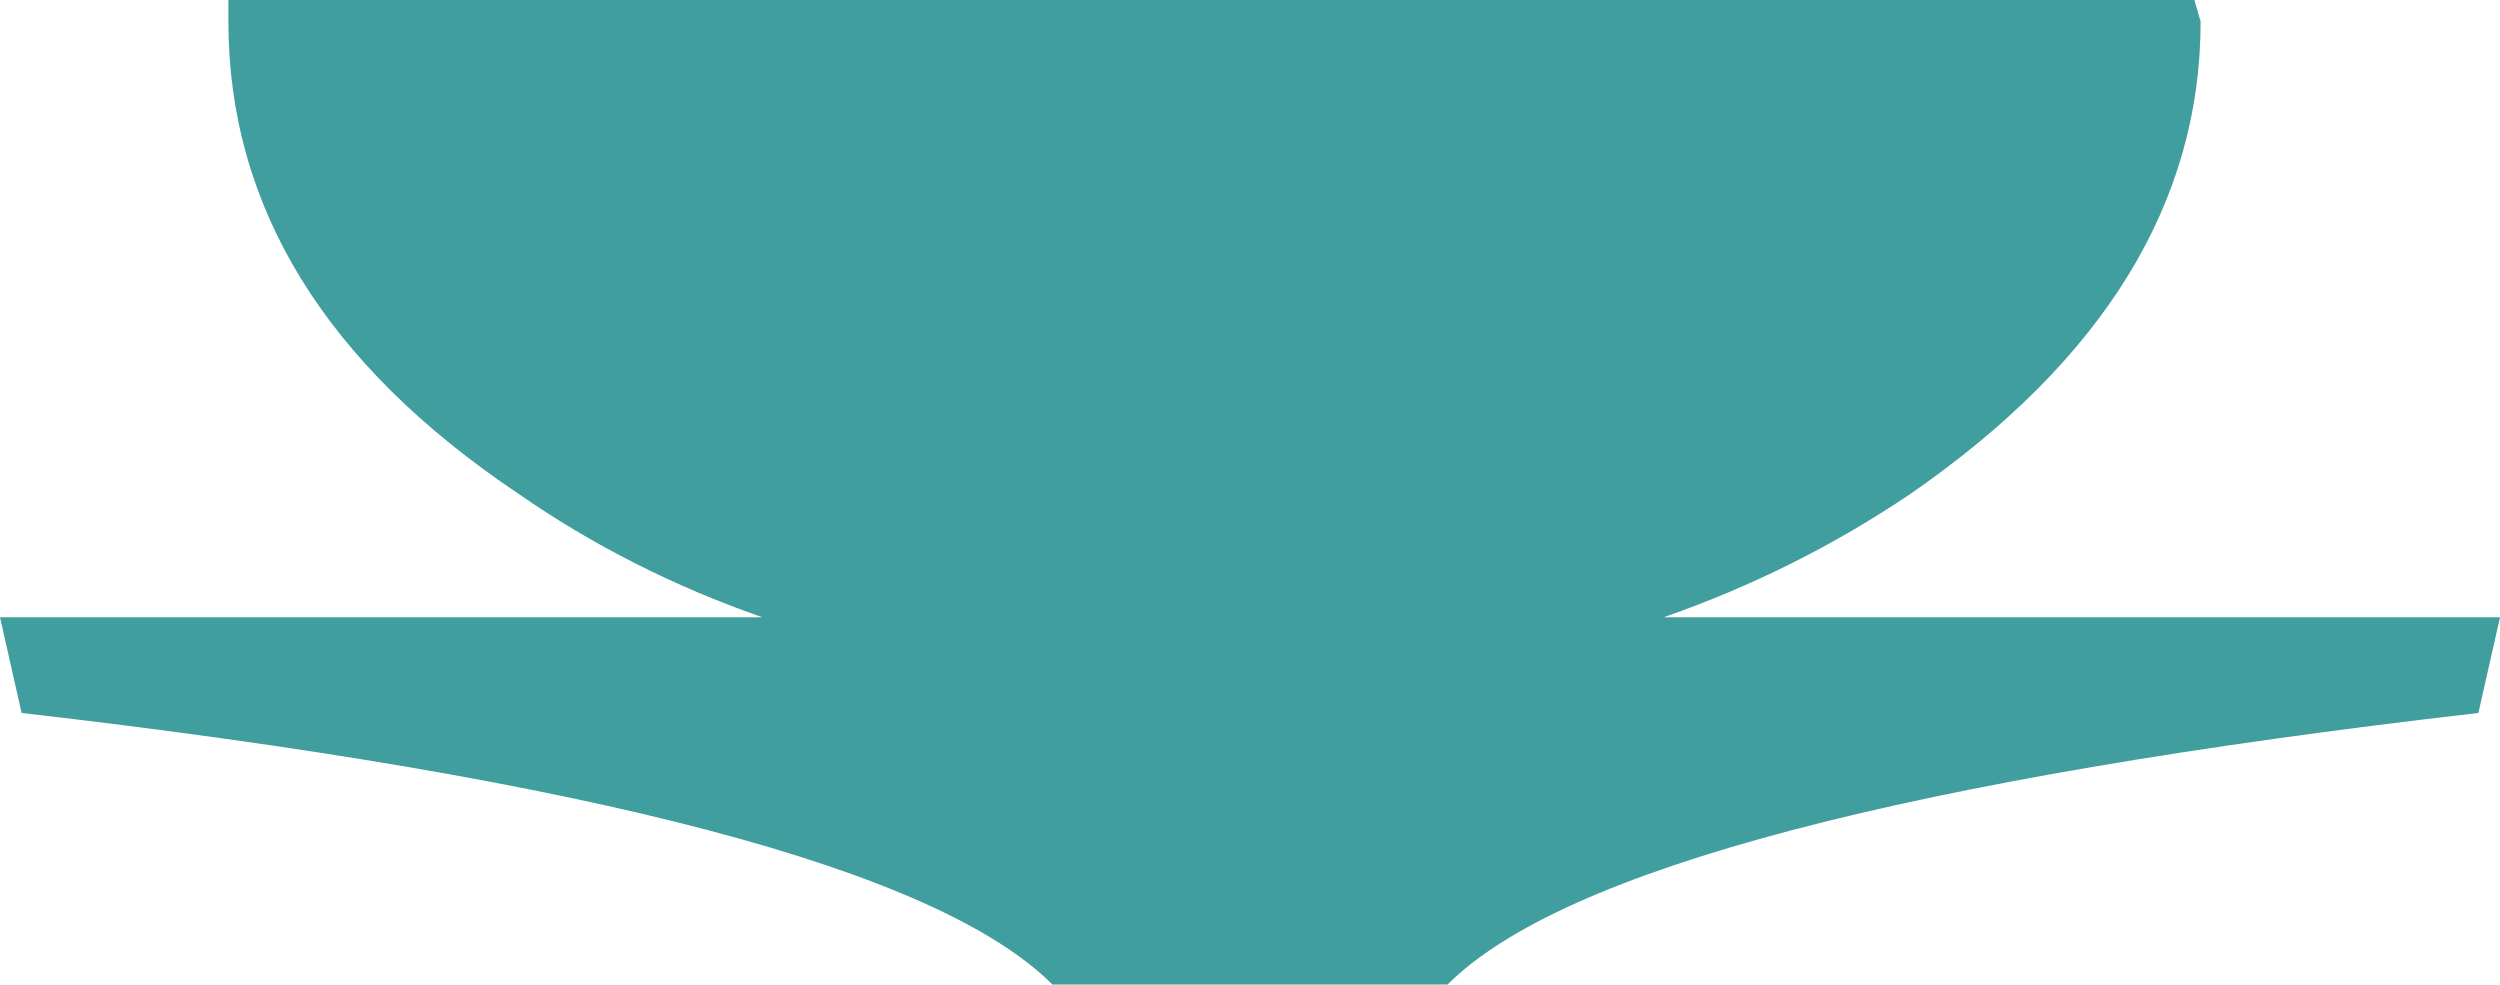<?xml version="1.0" encoding="UTF-8" standalone="no"?>
<svg xmlns:xlink="http://www.w3.org/1999/xlink" height="15.95px" width="40.5px" xmlns="http://www.w3.org/2000/svg">
  <g transform="matrix(1.0, 0.0, 0.0, 1.0, -161.15, -26.5)">
    <path d="M173.5 36.5 Q171.35 35.75 169.55 34.5 164.85 31.35 164.85 26.85 L164.85 26.5 196.7 26.5 196.8 26.85 Q196.8 31.25 192.1 34.5 190.25 35.75 188.1 36.5 L201.65 36.5 201.3 38.05 Q187.4 39.65 184.6 42.45 L178.2 42.45 Q175.4 39.65 161.5 38.05 L161.15 36.5 173.5 36.5" fill="#419e9f" fill-rule="evenodd" stroke="none"/>
  </g>
</svg>
